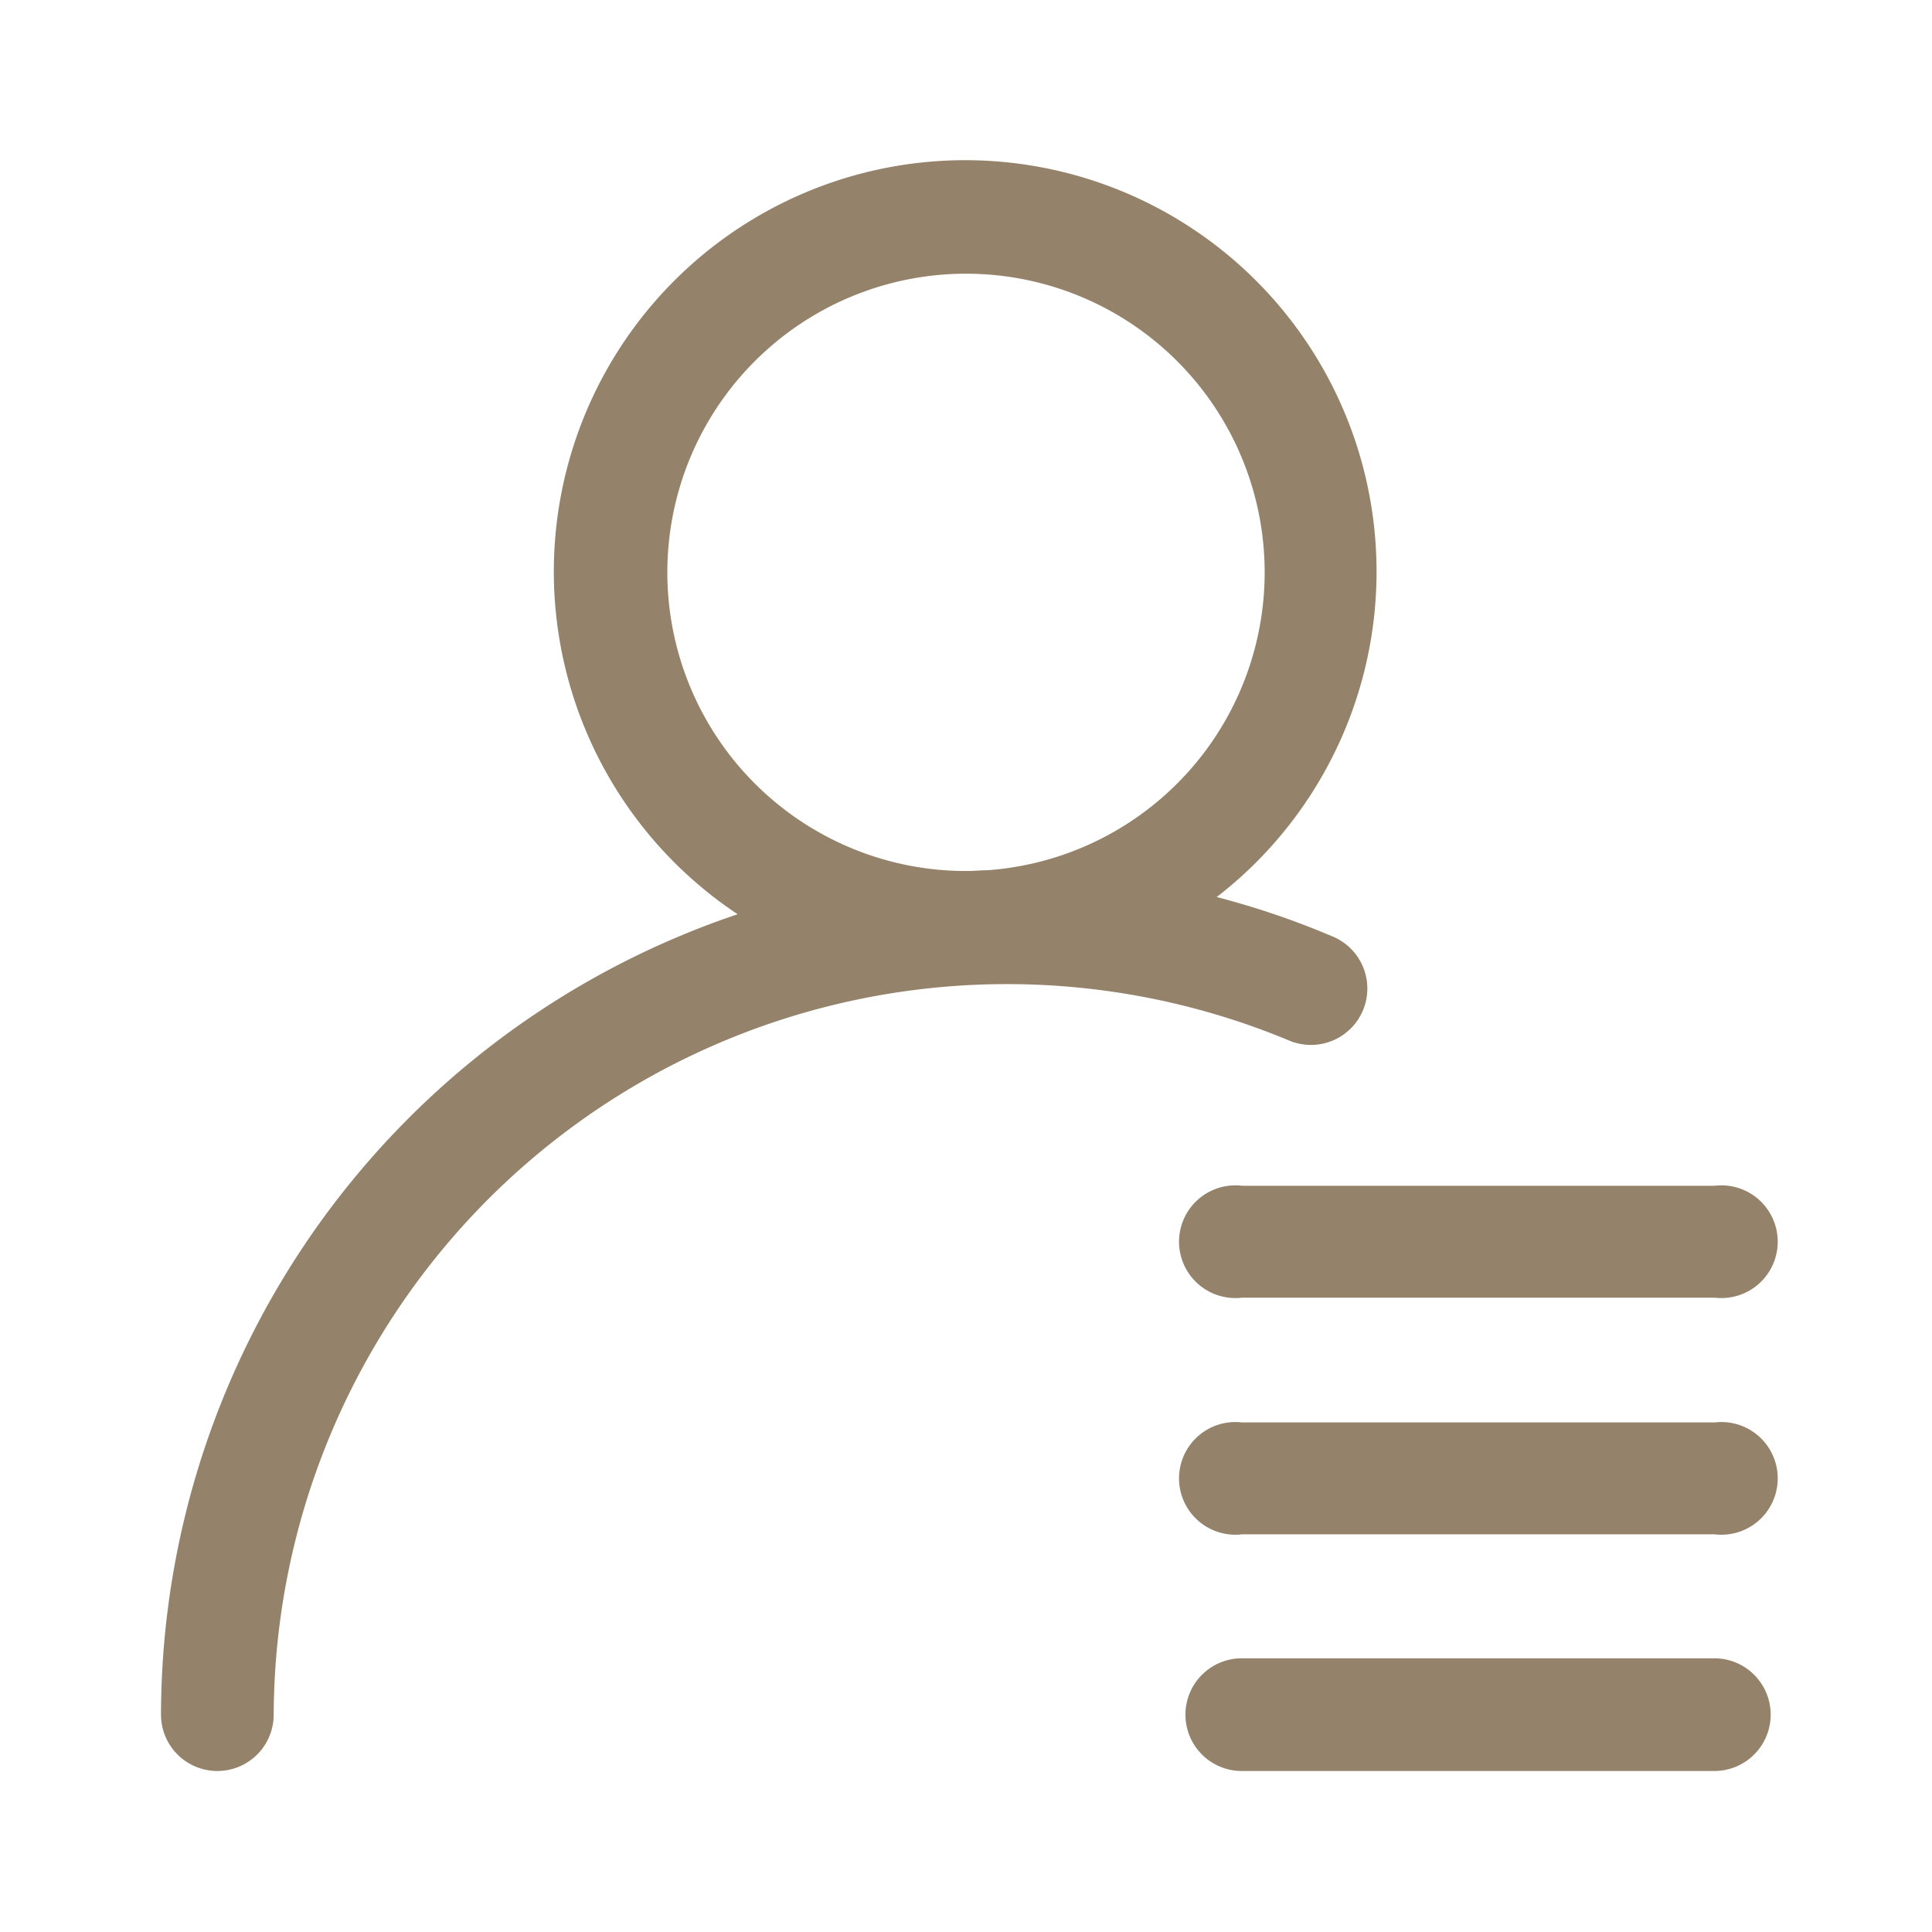 <?xml version="1.0" standalone="no"?><!DOCTYPE svg PUBLIC "-//W3C//DTD SVG 1.1//EN" "http://www.w3.org/Graphics/SVG/1.1/DTD/svg11.dtd"><svg t="1654435680987" class="icon" viewBox="0 0 1024 1024" version="1.1" xmlns="http://www.w3.org/2000/svg" p-id="2197" xmlns:xlink="http://www.w3.org/1999/xlink" width="200" height="200"><defs><style type="text/css">@font-face { font-family: feedback-iconfont; src: url("//at.alicdn.com/t/font_1031158_u69w8yhxdu.woff2?t=1630033759944") format("woff2"), url("//at.alicdn.com/t/font_1031158_u69w8yhxdu.woff?t=1630033759944") format("woff"), url("//at.alicdn.com/t/font_1031158_u69w8yhxdu.ttf?t=1630033759944") format("truetype"); }
</style></defs><path d="M512 520.96a218.027 218.027 0 1 1 217.6-218.027 218.027 218.027 0 0 1-217.6 218.027z m0-375.893a158.293 158.293 0 1 0 158.293 157.867A158.293 158.293 0 0 0 512 145.067z" p-id="2198" fill="#94836A"></path><path d="M115.2 938.667a29.867 29.867 0 0 1-29.867-29.867 448.427 448.427 0 0 1 447.573-447.573 441.173 441.173 0 0 1 174.08 35.413 29.44 29.44 0 0 1-24.32 54.613A388.693 388.693 0 0 0 145.067 908.8a29.867 29.867 0 0 1-29.867 29.867zM908.8 687.787h-250.453a29.867 29.867 0 1 1 0-59.307h250.453a29.867 29.867 0 1 1 0 59.307zM908.8 813.227h-250.453a29.867 29.867 0 1 1 0-59.307h250.453a29.867 29.867 0 1 1 0 59.307zM908.8 938.667h-250.453a29.867 29.867 0 1 1 0-59.733h250.453a29.867 29.867 0 0 1 0 59.733z" p-id="2199" fill="#94836A"></path></svg>